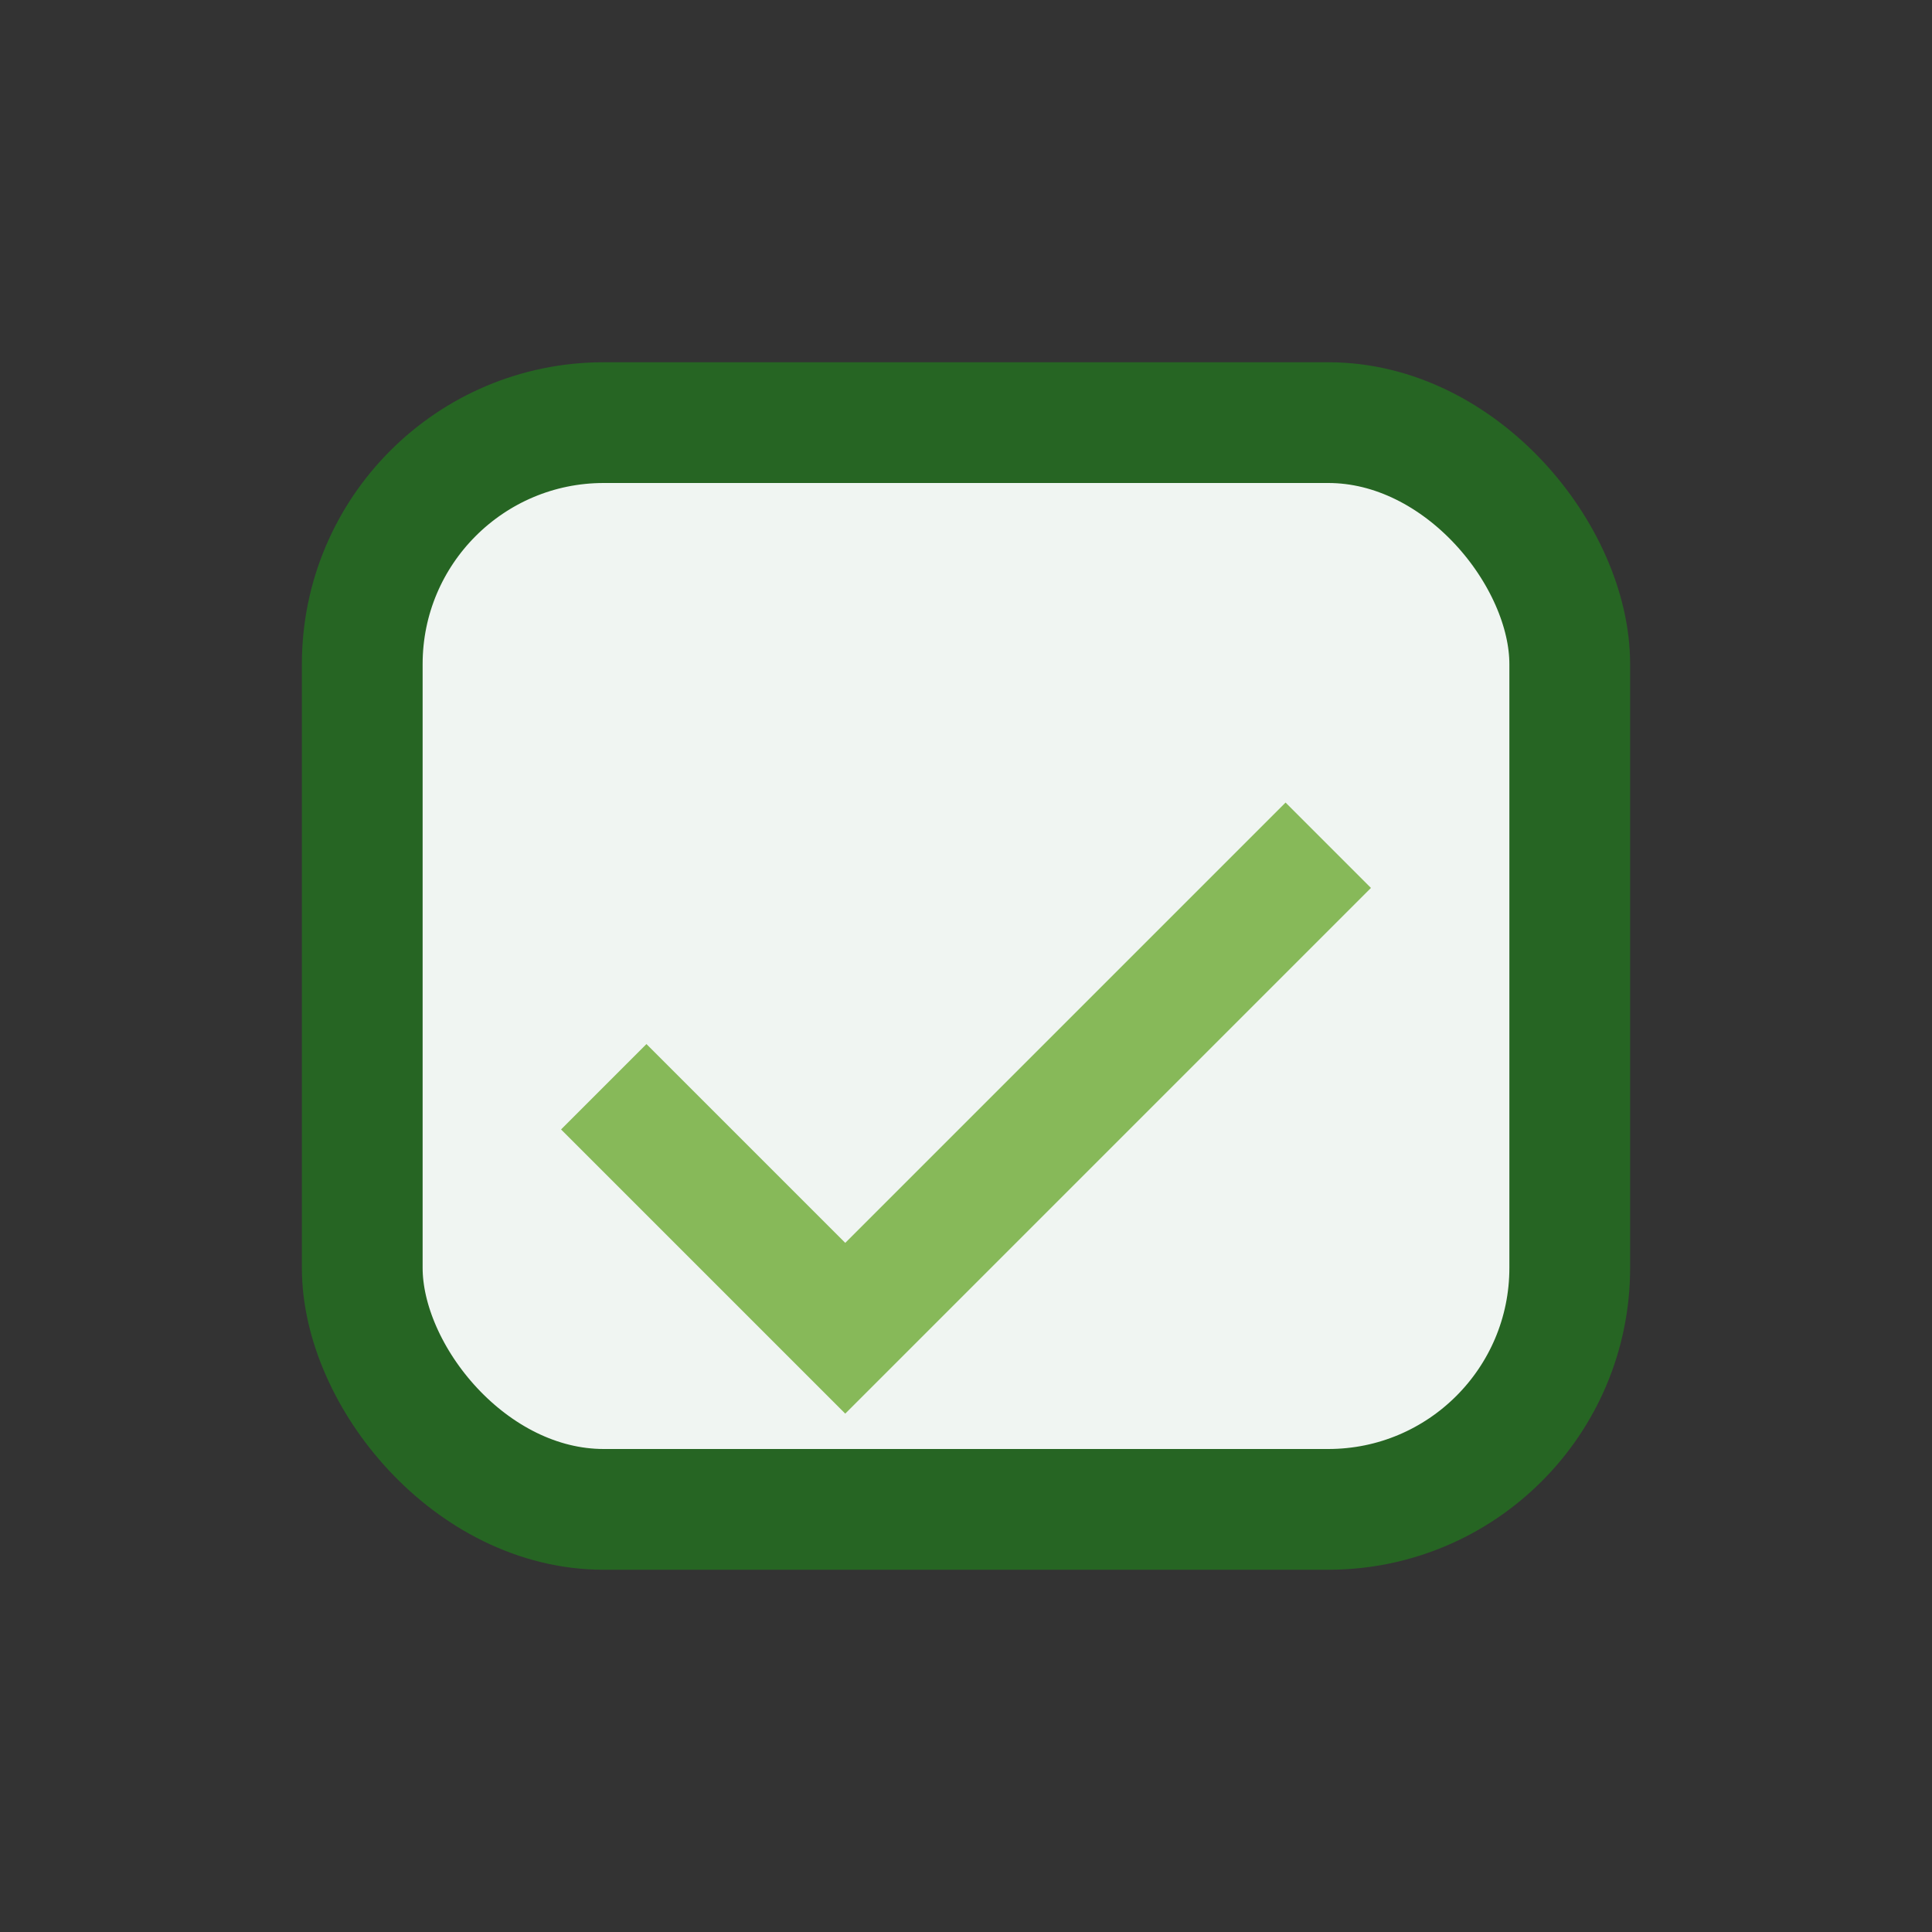 <?xml version="1.0" encoding="UTF-8"?>
<svg xmlns="http://www.w3.org/2000/svg" width="32" height="32" viewBox="0 0 32 32"><rect x="0" y="0" width="32" height="32" fill="#333333" stroke="none"/><rect x="6" y="7" width="20" height="18" rx="4" fill="#F0F5F2" stroke="#266523" stroke-width="2"/><path d="M10 18l4 4 8-8" fill="none" stroke="#87B959" stroke-width="2"/></svg>